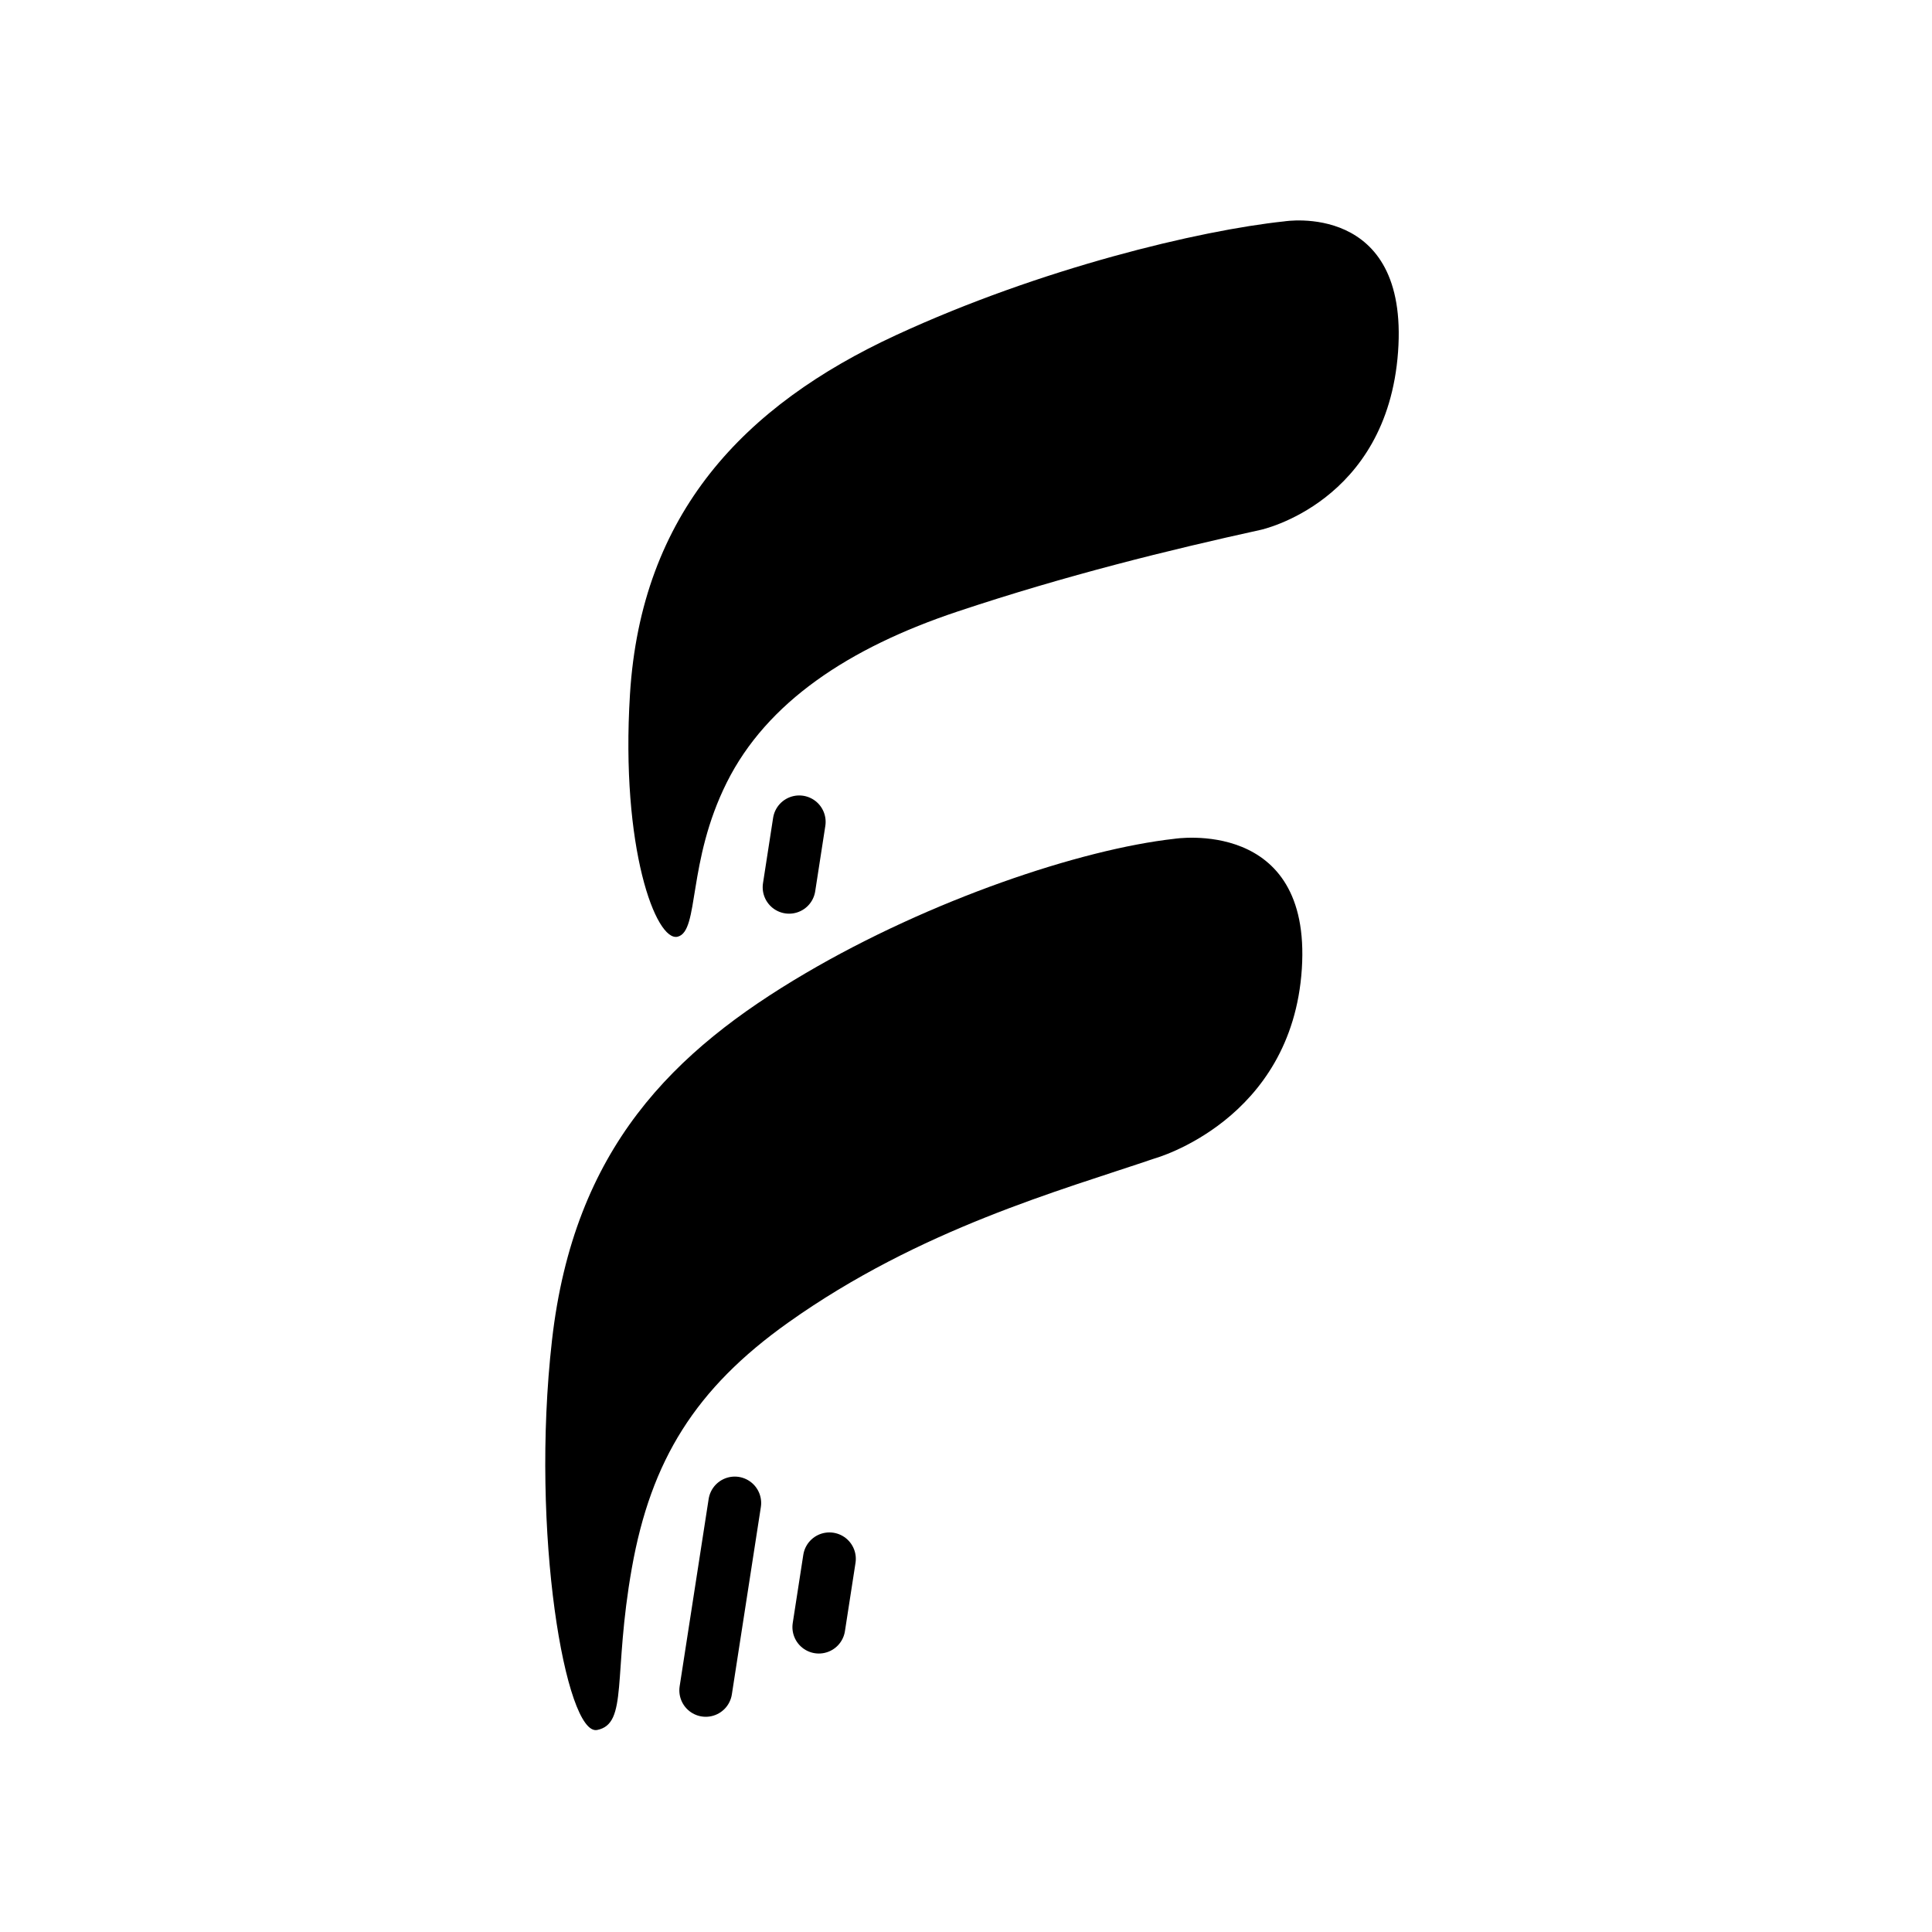 <svg width="1024" height="1024" viewBox="0 0 1024 1024" fill="none" xmlns="http://www.w3.org/2000/svg">
<rect width="1024" height="1024" fill="white"/>
<path d="M333.894 368.055C328.856 449.337 347.67 499.492 359.231 496.458C370.793 493.423 364.049 457.044 385.243 414.655C406.437 372.266 449.79 343.364 507.594 324.096C565.397 304.828 619.613 291.51 668.237 280.819C668.237 280.819 735.194 266.462 741 186.5C746.806 106.539 680.739 117.327 680.739 117.327C635.773 122.081 551.655 142.133 474.838 177.661C394.275 214.922 339.843 272.073 333.894 368.055Z" fill="black"/>
<path d="M292.562 710.406C280.985 812.363 299.925 920.235 316.494 916.927C333.062 913.618 324.778 887.974 334.903 831.033C345.029 774.092 368.5 736.001 417.747 701.001C487.778 651.229 562.263 630.938 611.969 614.001C611.969 614.001 684.767 594.001 690 513.501C695.233 433.001 622.454 444.584 622.454 444.584C572.728 450.143 493.191 476.892 426.924 515.842C356.938 556.979 304.14 608.449 292.562 710.406Z" fill="black"/>
<path d="M439.601 826.215L434 862.403" stroke="black" stroke-width="28" stroke-linecap="round"/>
<path d="M389.434 796.623L374.063 895.929" stroke="black" stroke-width="28" stroke-linecap="round"/>
<path d="M423.603 435.605L418.238 470.267" stroke="black" stroke-width="28" stroke-linecap="round"/>
</svg>
